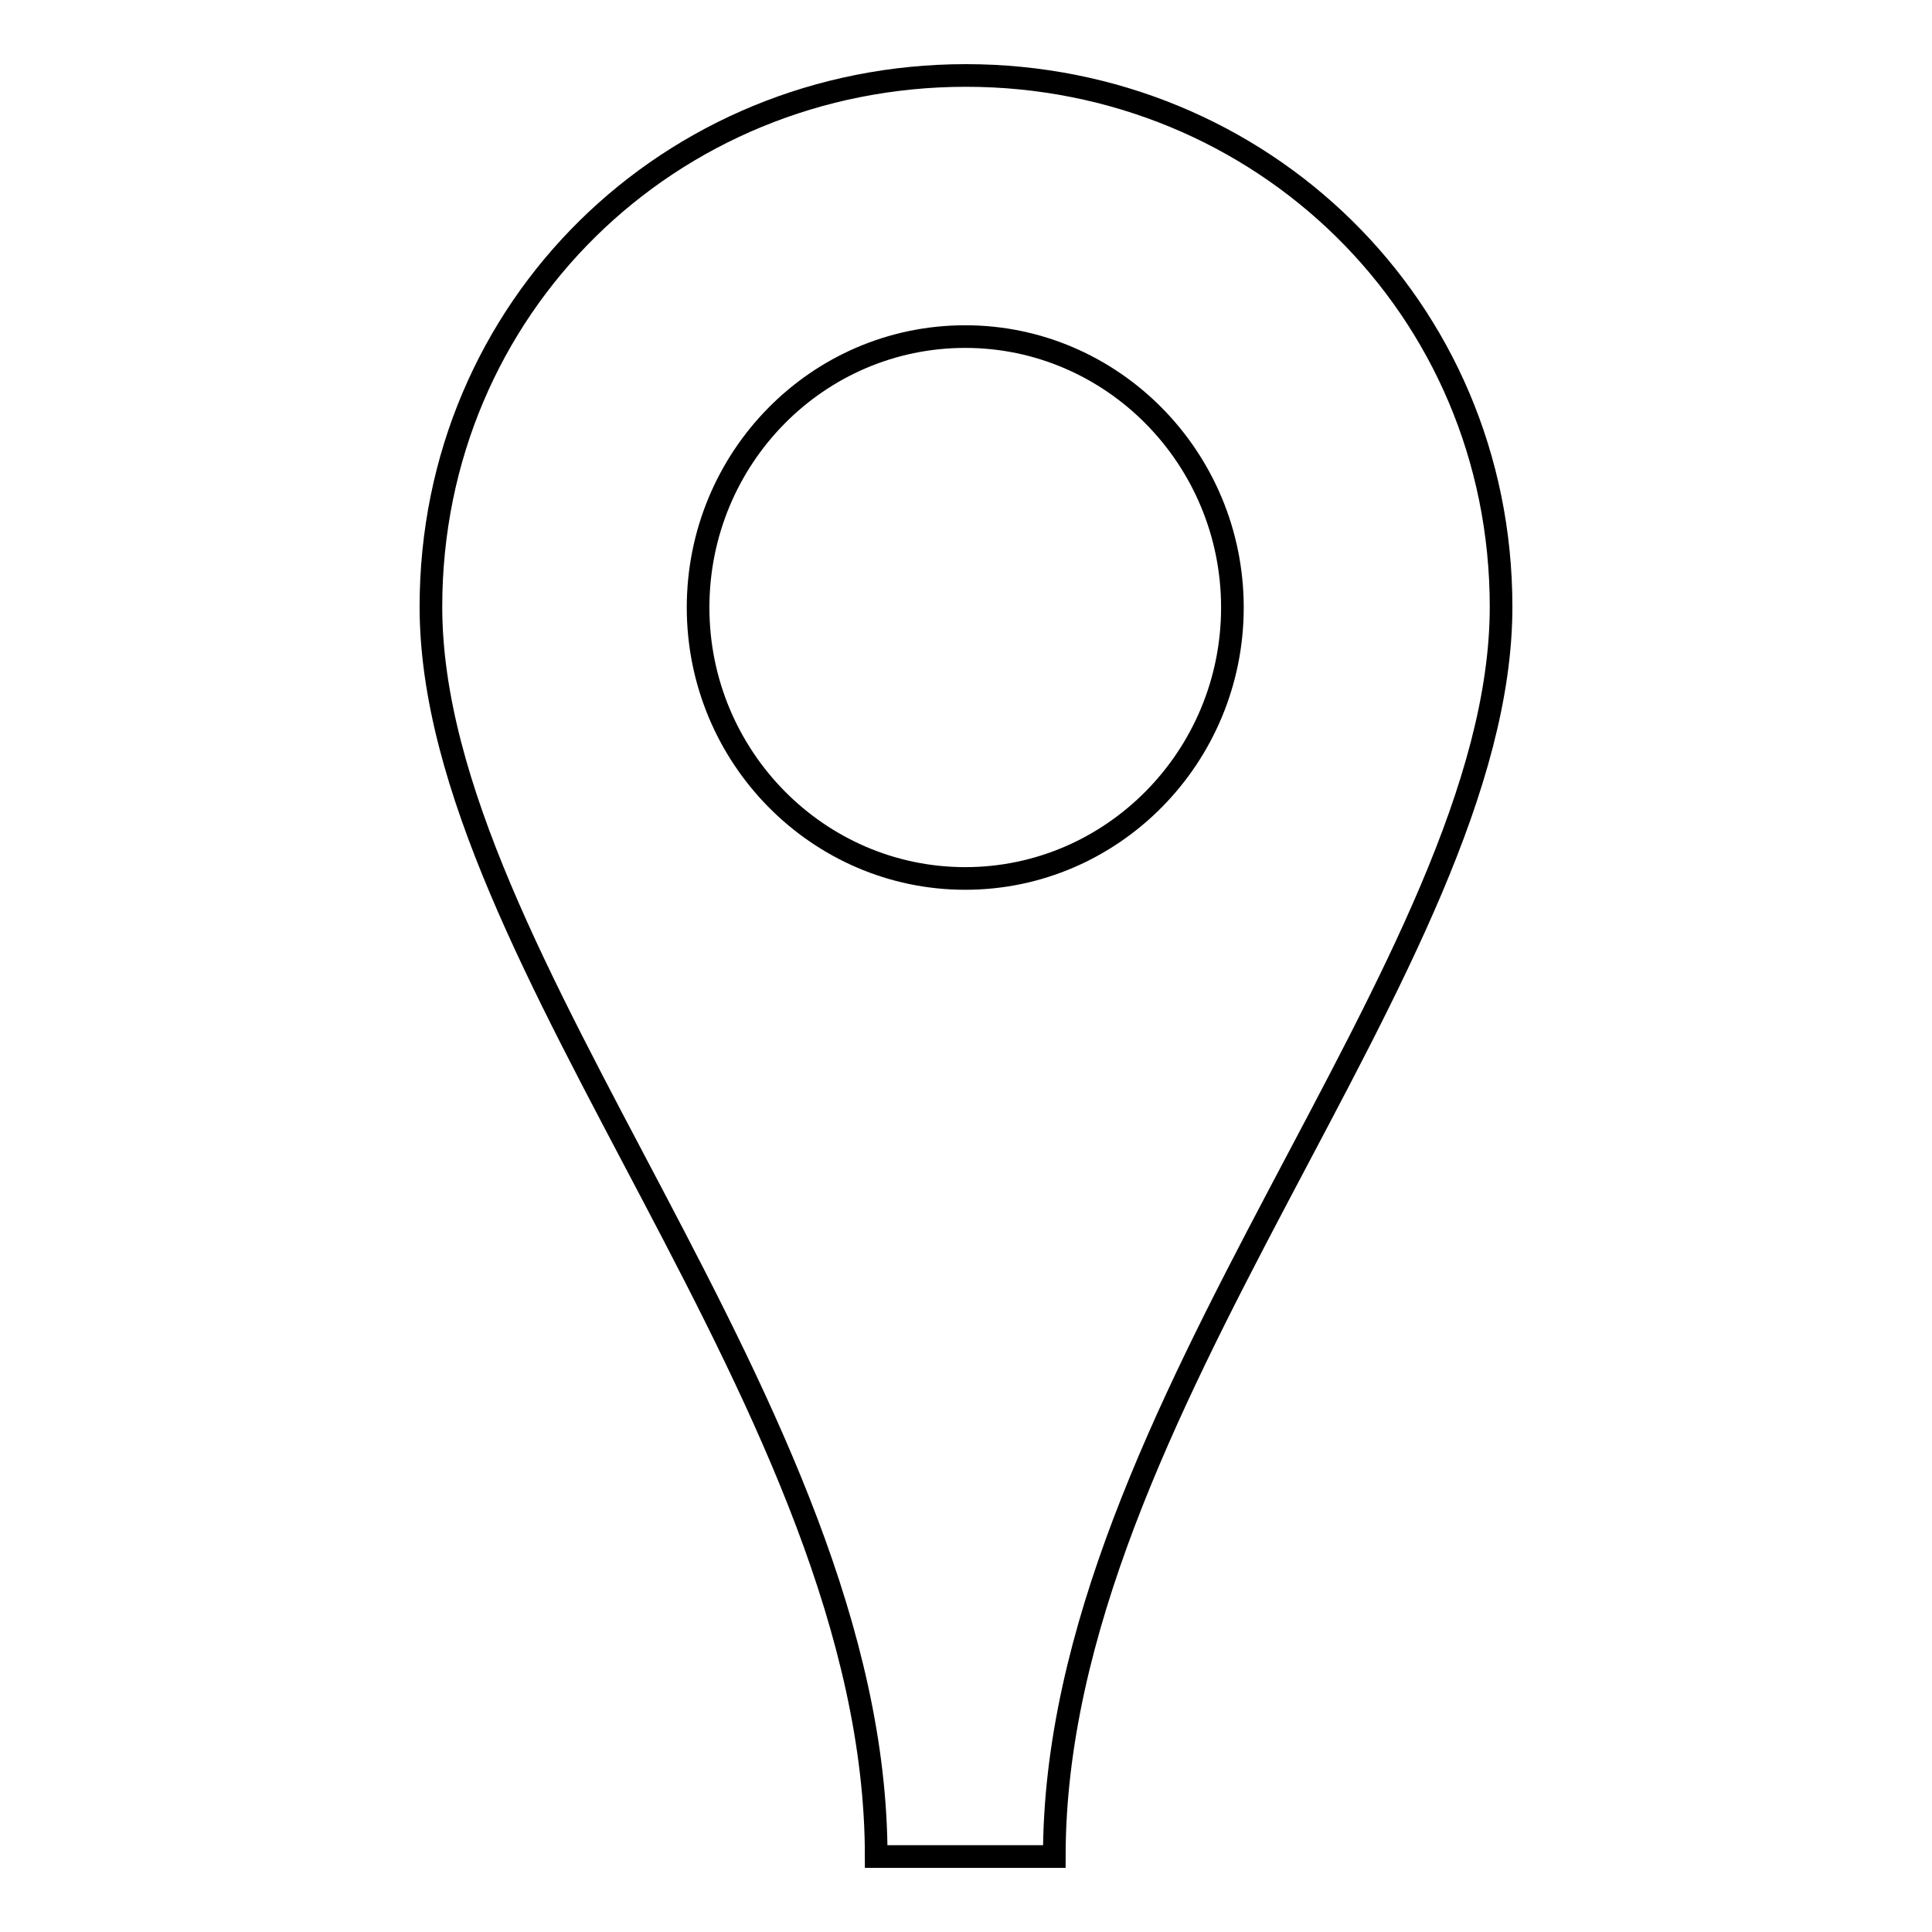 <?xml version="1.0" encoding="utf-8"?>
<!-- Svg Vector Icons : http://www.onlinewebfonts.com/icon -->
<!DOCTYPE svg PUBLIC "-//W3C//DTD SVG 1.1//EN" "http://www.w3.org/Graphics/SVG/1.1/DTD/svg11.dtd">
<svg version="1.1" xmlns="http://www.w3.org/2000/svg" xmlns:xlink="http://www.w3.org/1999/xlink" x="0px" y="0px" viewBox="0 0 256 256" enable-background="new 0 0 256 256" xml:space="preserve">
<g><g><path stroke-width="3" fill-opacity="0" stroke="#000000"  d="M128,10c-39.2,0-70.9,30.7-70.9,70.4c0,47.2,59,106.1,59,165.6h23.6c0-59.4,59.2-118.4,59.2-165.6C198.9,40.7,167.1,10,128,10L128,10z M127.9,116.4c-19.5,0-35.4-16.1-35.4-35.9c0-19.8,15.8-35.9,35.4-35.9c19.5,0,35.4,16.1,35.4,35.9C163.3,100.3,147.4,116.4,127.9,116.4L127.9,116.4z"/></g></g>
</svg>